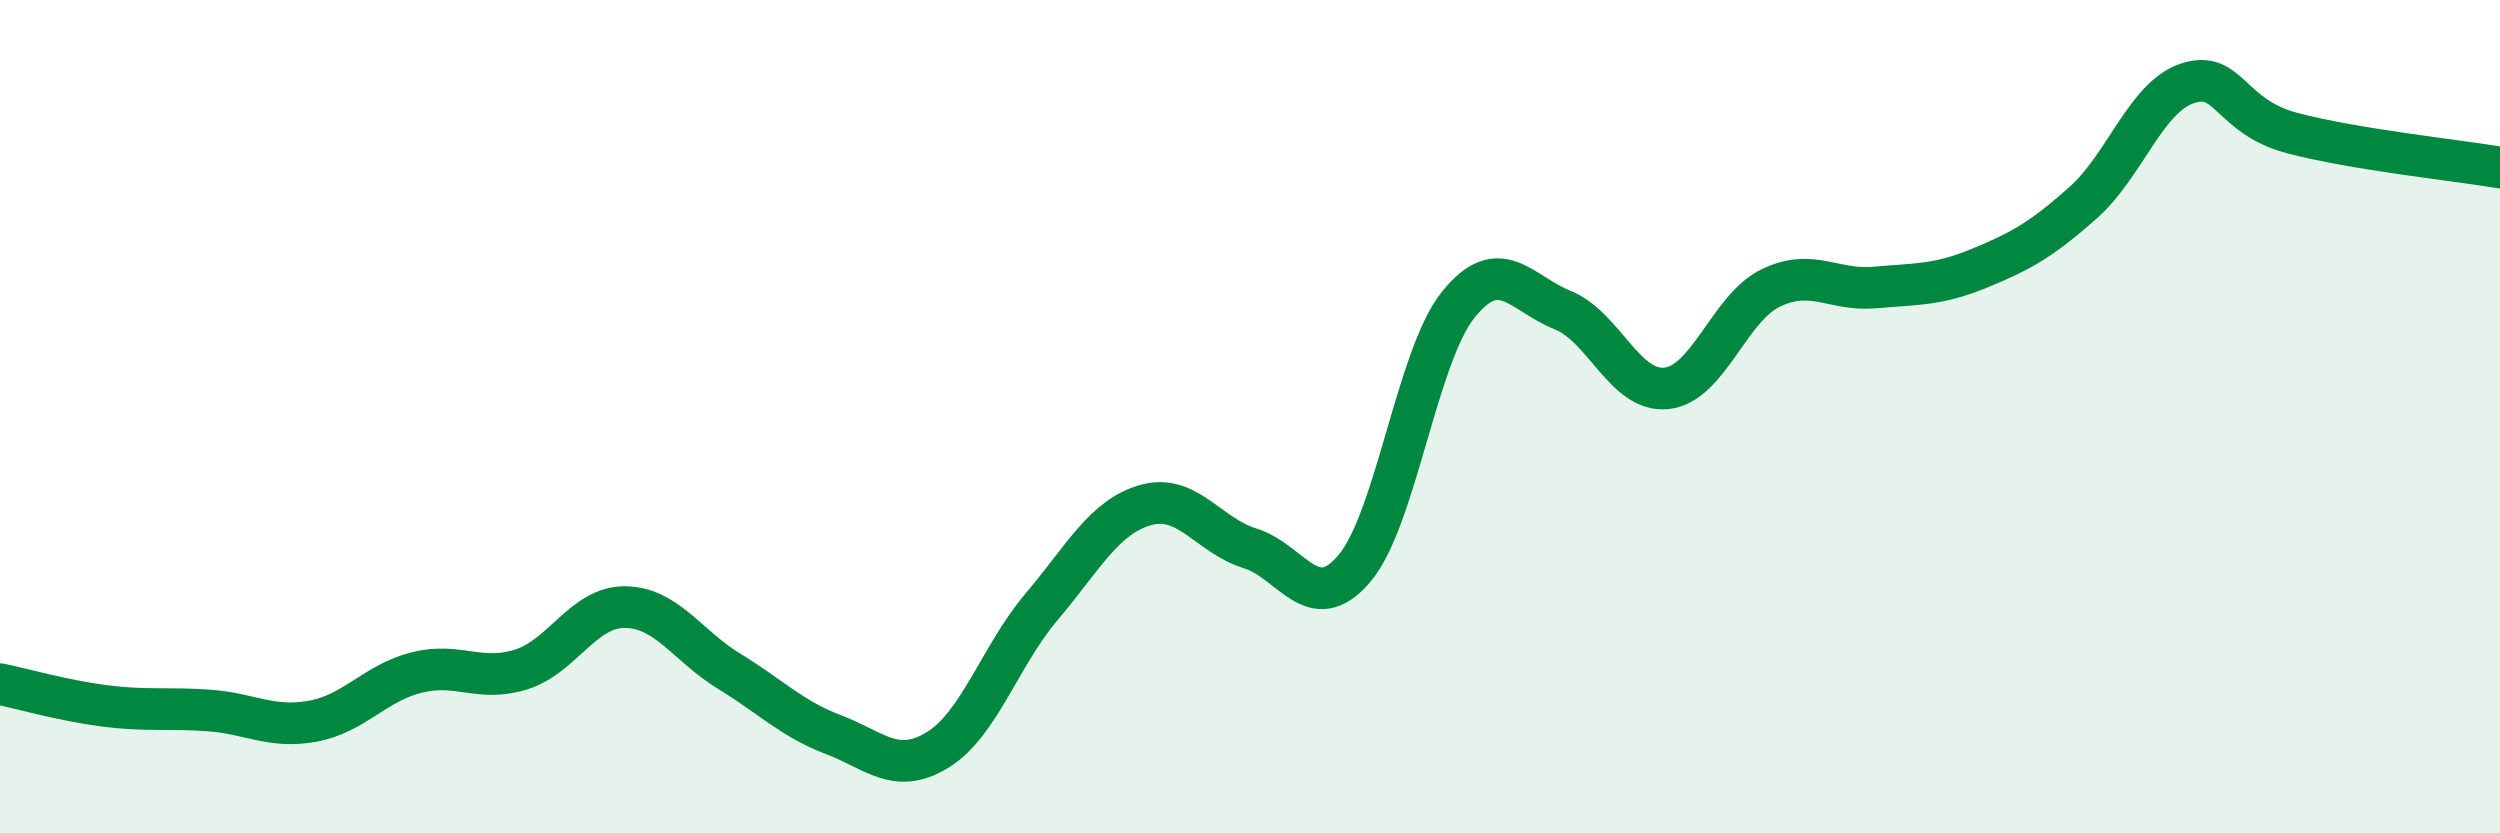 
    <svg width="60" height="20" viewBox="0 0 60 20" xmlns="http://www.w3.org/2000/svg">
      <path
        d="M 0,16.42 C 0.5,16.52 1.5,16.81 2.5,16.94 C 3.5,17.07 4,16.98 5,17.05 C 6,17.12 6.5,17.49 7.5,17.31 C 8.5,17.13 9,16.39 10,16.14 C 11,15.89 11.5,16.38 12.5,16.07 C 13.5,15.76 14,14.56 15,14.57 C 16,14.58 16.5,15.5 17.5,16.11 C 18.5,16.72 19,17.25 20,17.63 C 21,18.01 21.5,18.61 22.5,18 C 23.5,17.39 24,15.74 25,14.56 C 26,13.38 26.5,12.4 27.5,12.12 C 28.5,11.84 29,12.85 30,13.16 C 31,13.47 31.5,14.82 32.5,13.65 C 33.5,12.48 34,8.55 35,7.31 C 36,6.07 36.5,7.04 37.5,7.44 C 38.5,7.84 39,9.43 40,9.32 C 41,9.21 41.5,7.39 42.5,6.91 C 43.5,6.43 44,6.99 45,6.9 C 46,6.81 46.5,6.85 47.5,6.44 C 48.5,6.03 49,5.75 50,4.86 C 51,3.97 51.5,2.33 52.5,2 C 53.5,1.67 53.5,2.79 55,3.19 C 56.5,3.59 59,3.85 60,4.02L60 20L0 20Z"
        fill="#008740"
        opacity="0.1"
        stroke-linecap="round"
        stroke-linejoin="round"
      />
      <path
        d="M 0,16.42 C 0.5,16.52 1.5,16.81 2.5,16.94 C 3.5,17.07 4,16.98 5,17.05 C 6,17.12 6.5,17.49 7.5,17.31 C 8.5,17.13 9,16.39 10,16.14 C 11,15.89 11.5,16.38 12.5,16.07 C 13.5,15.76 14,14.56 15,14.57 C 16,14.58 16.5,15.5 17.5,16.11 C 18.5,16.72 19,17.25 20,17.63 C 21,18.01 21.5,18.61 22.5,18 C 23.5,17.39 24,15.74 25,14.56 C 26,13.38 26.5,12.4 27.5,12.12 C 28.5,11.84 29,12.85 30,13.16 C 31,13.47 31.5,14.82 32.5,13.65 C 33.5,12.48 34,8.55 35,7.31 C 36,6.07 36.5,7.04 37.5,7.44 C 38.5,7.84 39,9.43 40,9.32 C 41,9.21 41.5,7.39 42.5,6.91 C 43.5,6.43 44,6.99 45,6.9 C 46,6.81 46.5,6.85 47.5,6.44 C 48.5,6.03 49,5.75 50,4.86 C 51,3.97 51.5,2.33 52.5,2 C 53.5,1.67 53.5,2.79 55,3.19 C 56.5,3.59 59,3.85 60,4.02"
        stroke="#008740"
        stroke-width="1"
        fill="none"
        stroke-linecap="round"
        stroke-linejoin="round"
      />
    </svg>
  